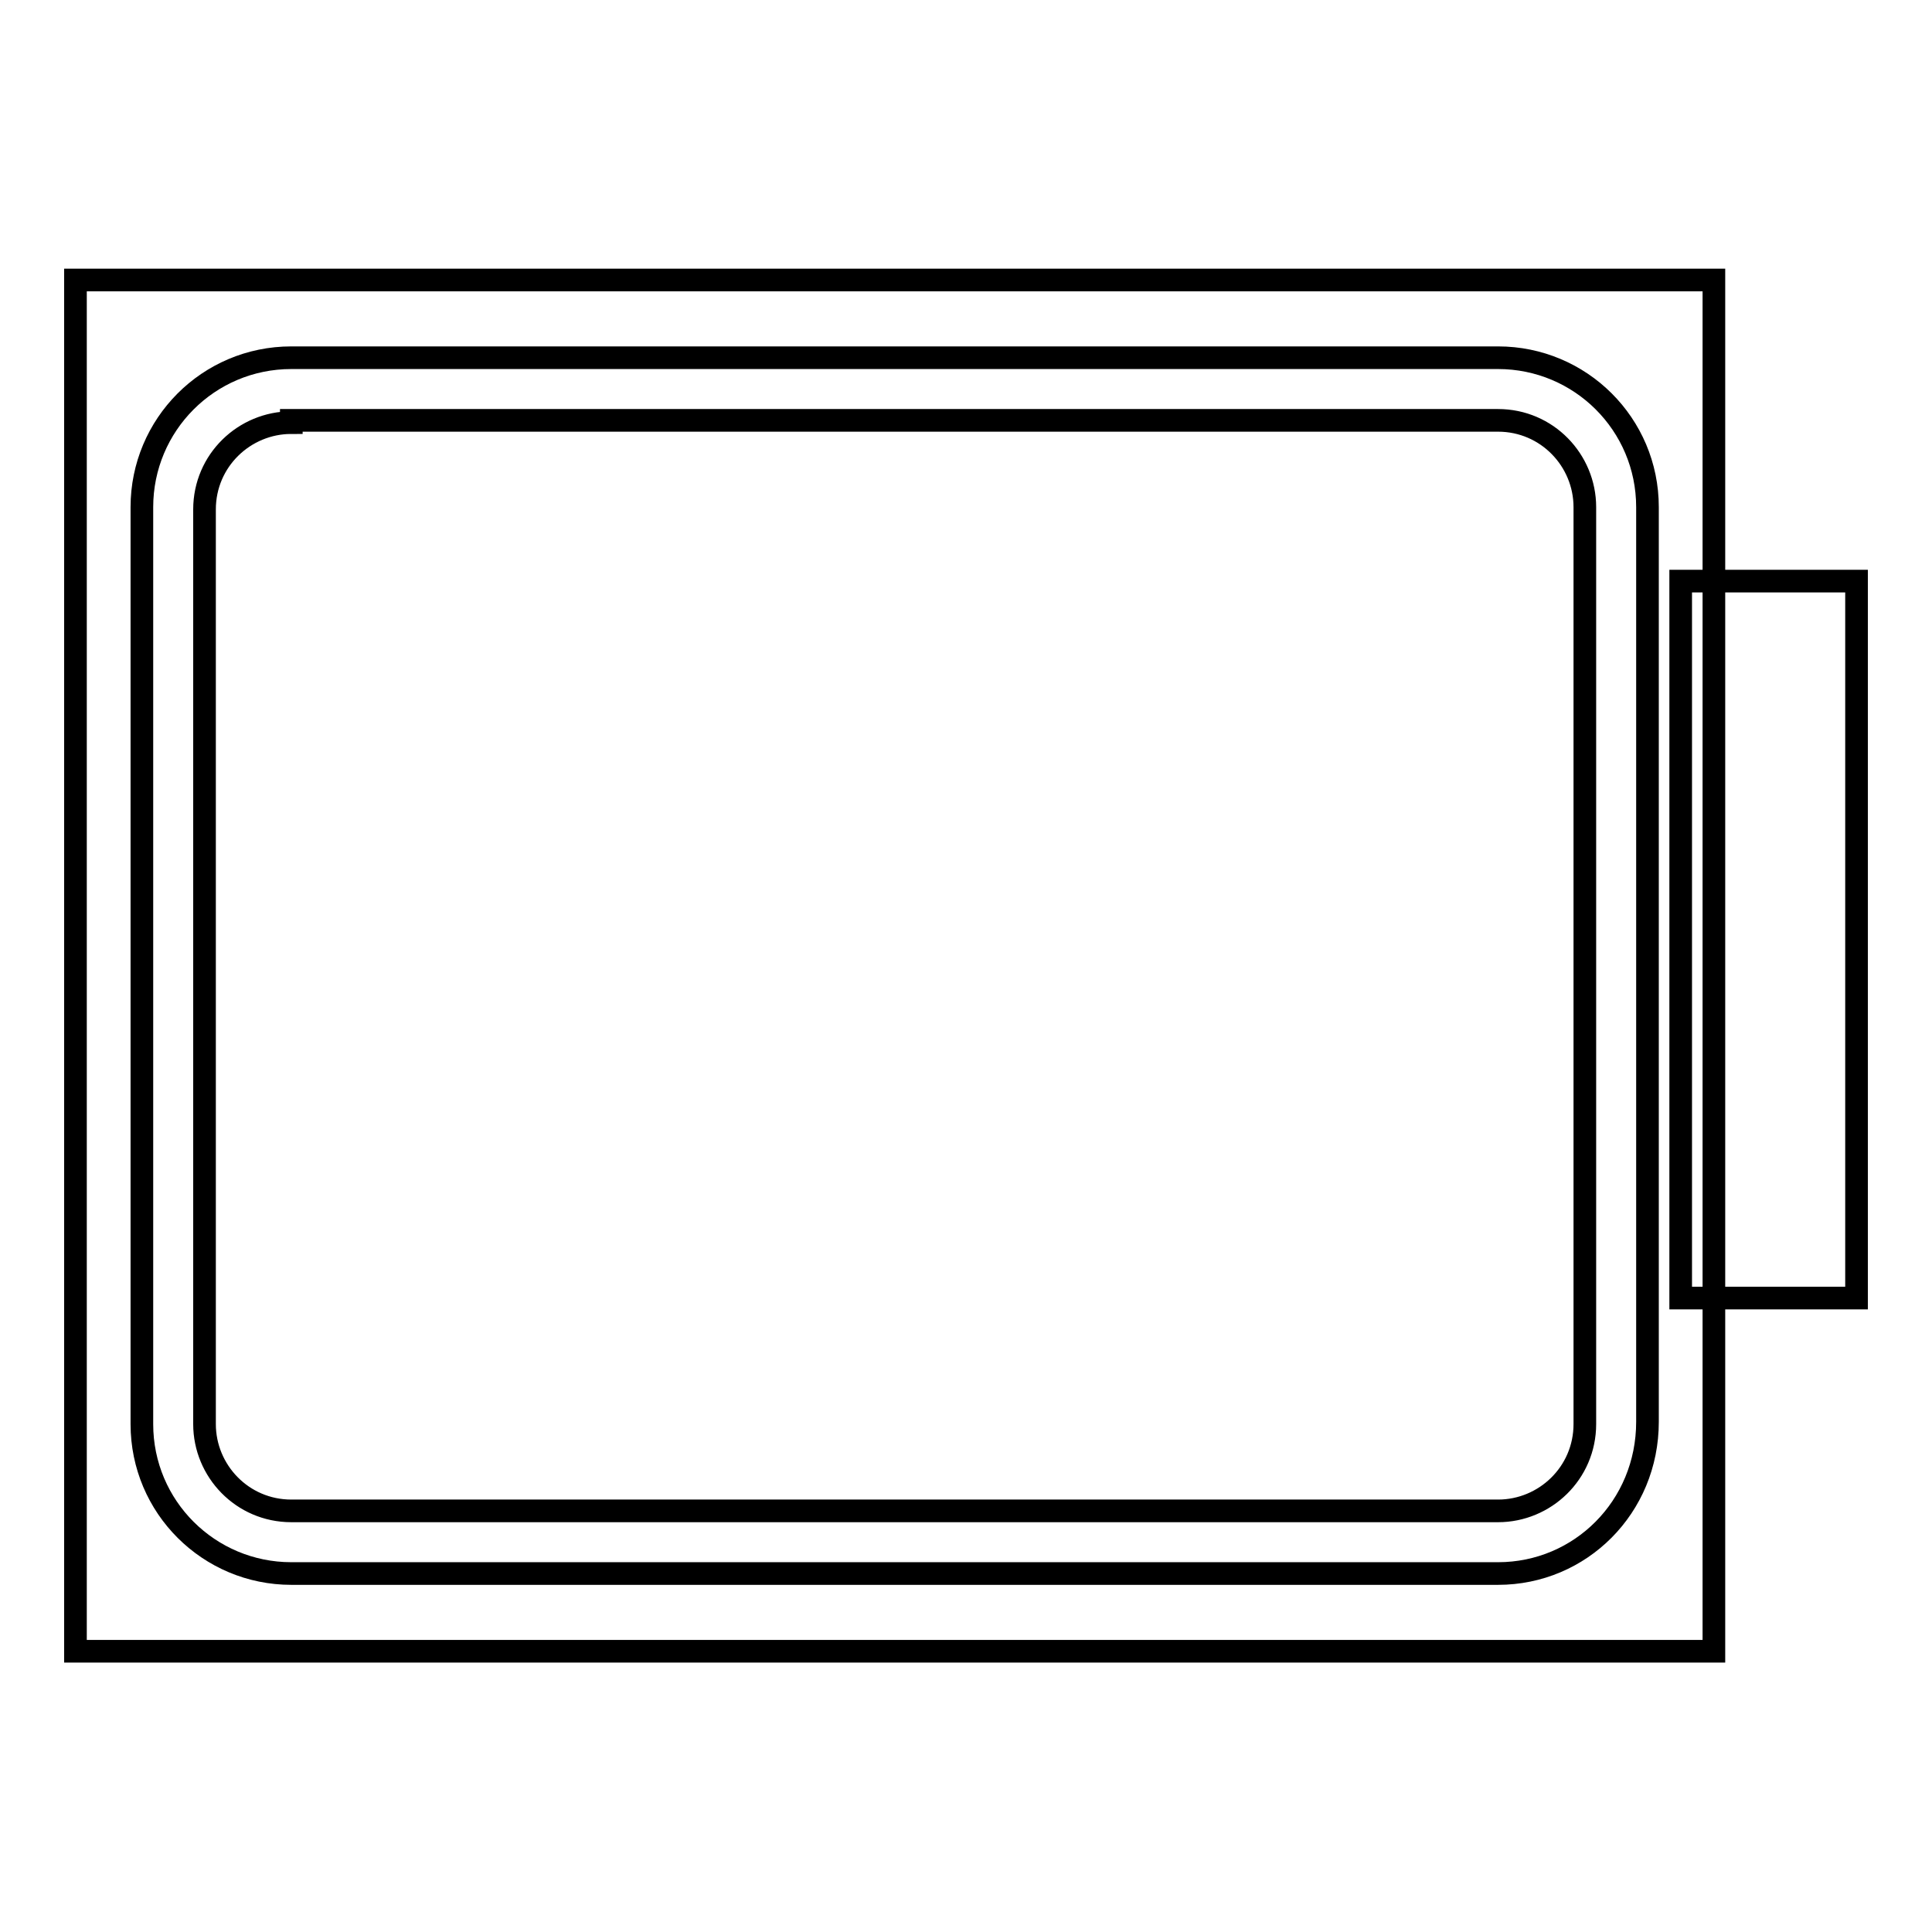 <?xml version="1.0" encoding="utf-8"?>
<!-- Svg Vector Icons : http://www.onlinewebfonts.com/icon -->
<!DOCTYPE svg PUBLIC "-//W3C//DTD SVG 1.1//EN" "http://www.w3.org/Graphics/SVG/1.1/DTD/svg11.dtd">
<svg version="1.1" xmlns="http://www.w3.org/2000/svg" xmlns:xlink="http://www.w3.org/1999/xlink" x="0px" y="0px" viewBox="0 0 256 256" enable-background="new 0 0 256 256" xml:space="preserve">
<g> <path stroke-width="3" fill-opacity="0" stroke="#000000"  d="M10,37.1h217.1v181.7H10V37.1z"/> <path stroke-width="3" fill-opacity="0" stroke="#000000"  d="M198.5,208.5H38.6c-10.9,0-19.8-8.8-19.8-19.8V67.2c0-10.9,8.8-19.8,19.8-19.8h159.9 c10.9,0,19.8,8.8,19.8,19.8v121.2C218.3,199.7,209.4,208.5,198.5,208.5z M38.6,56c-6.2,0-11.5,5-11.5,11.5v121.2 c0,6.2,5,11.5,11.5,11.5h159.9c6.2,0,11.5-5,11.5-11.5V67.2c0-6.2-5-11.5-11.5-11.5H38.6V56z"/> <path stroke-width="3" fill-opacity="0" stroke="#000000"  d="M222.7,77H246v95h-23.3V77z"/></g>
</svg>